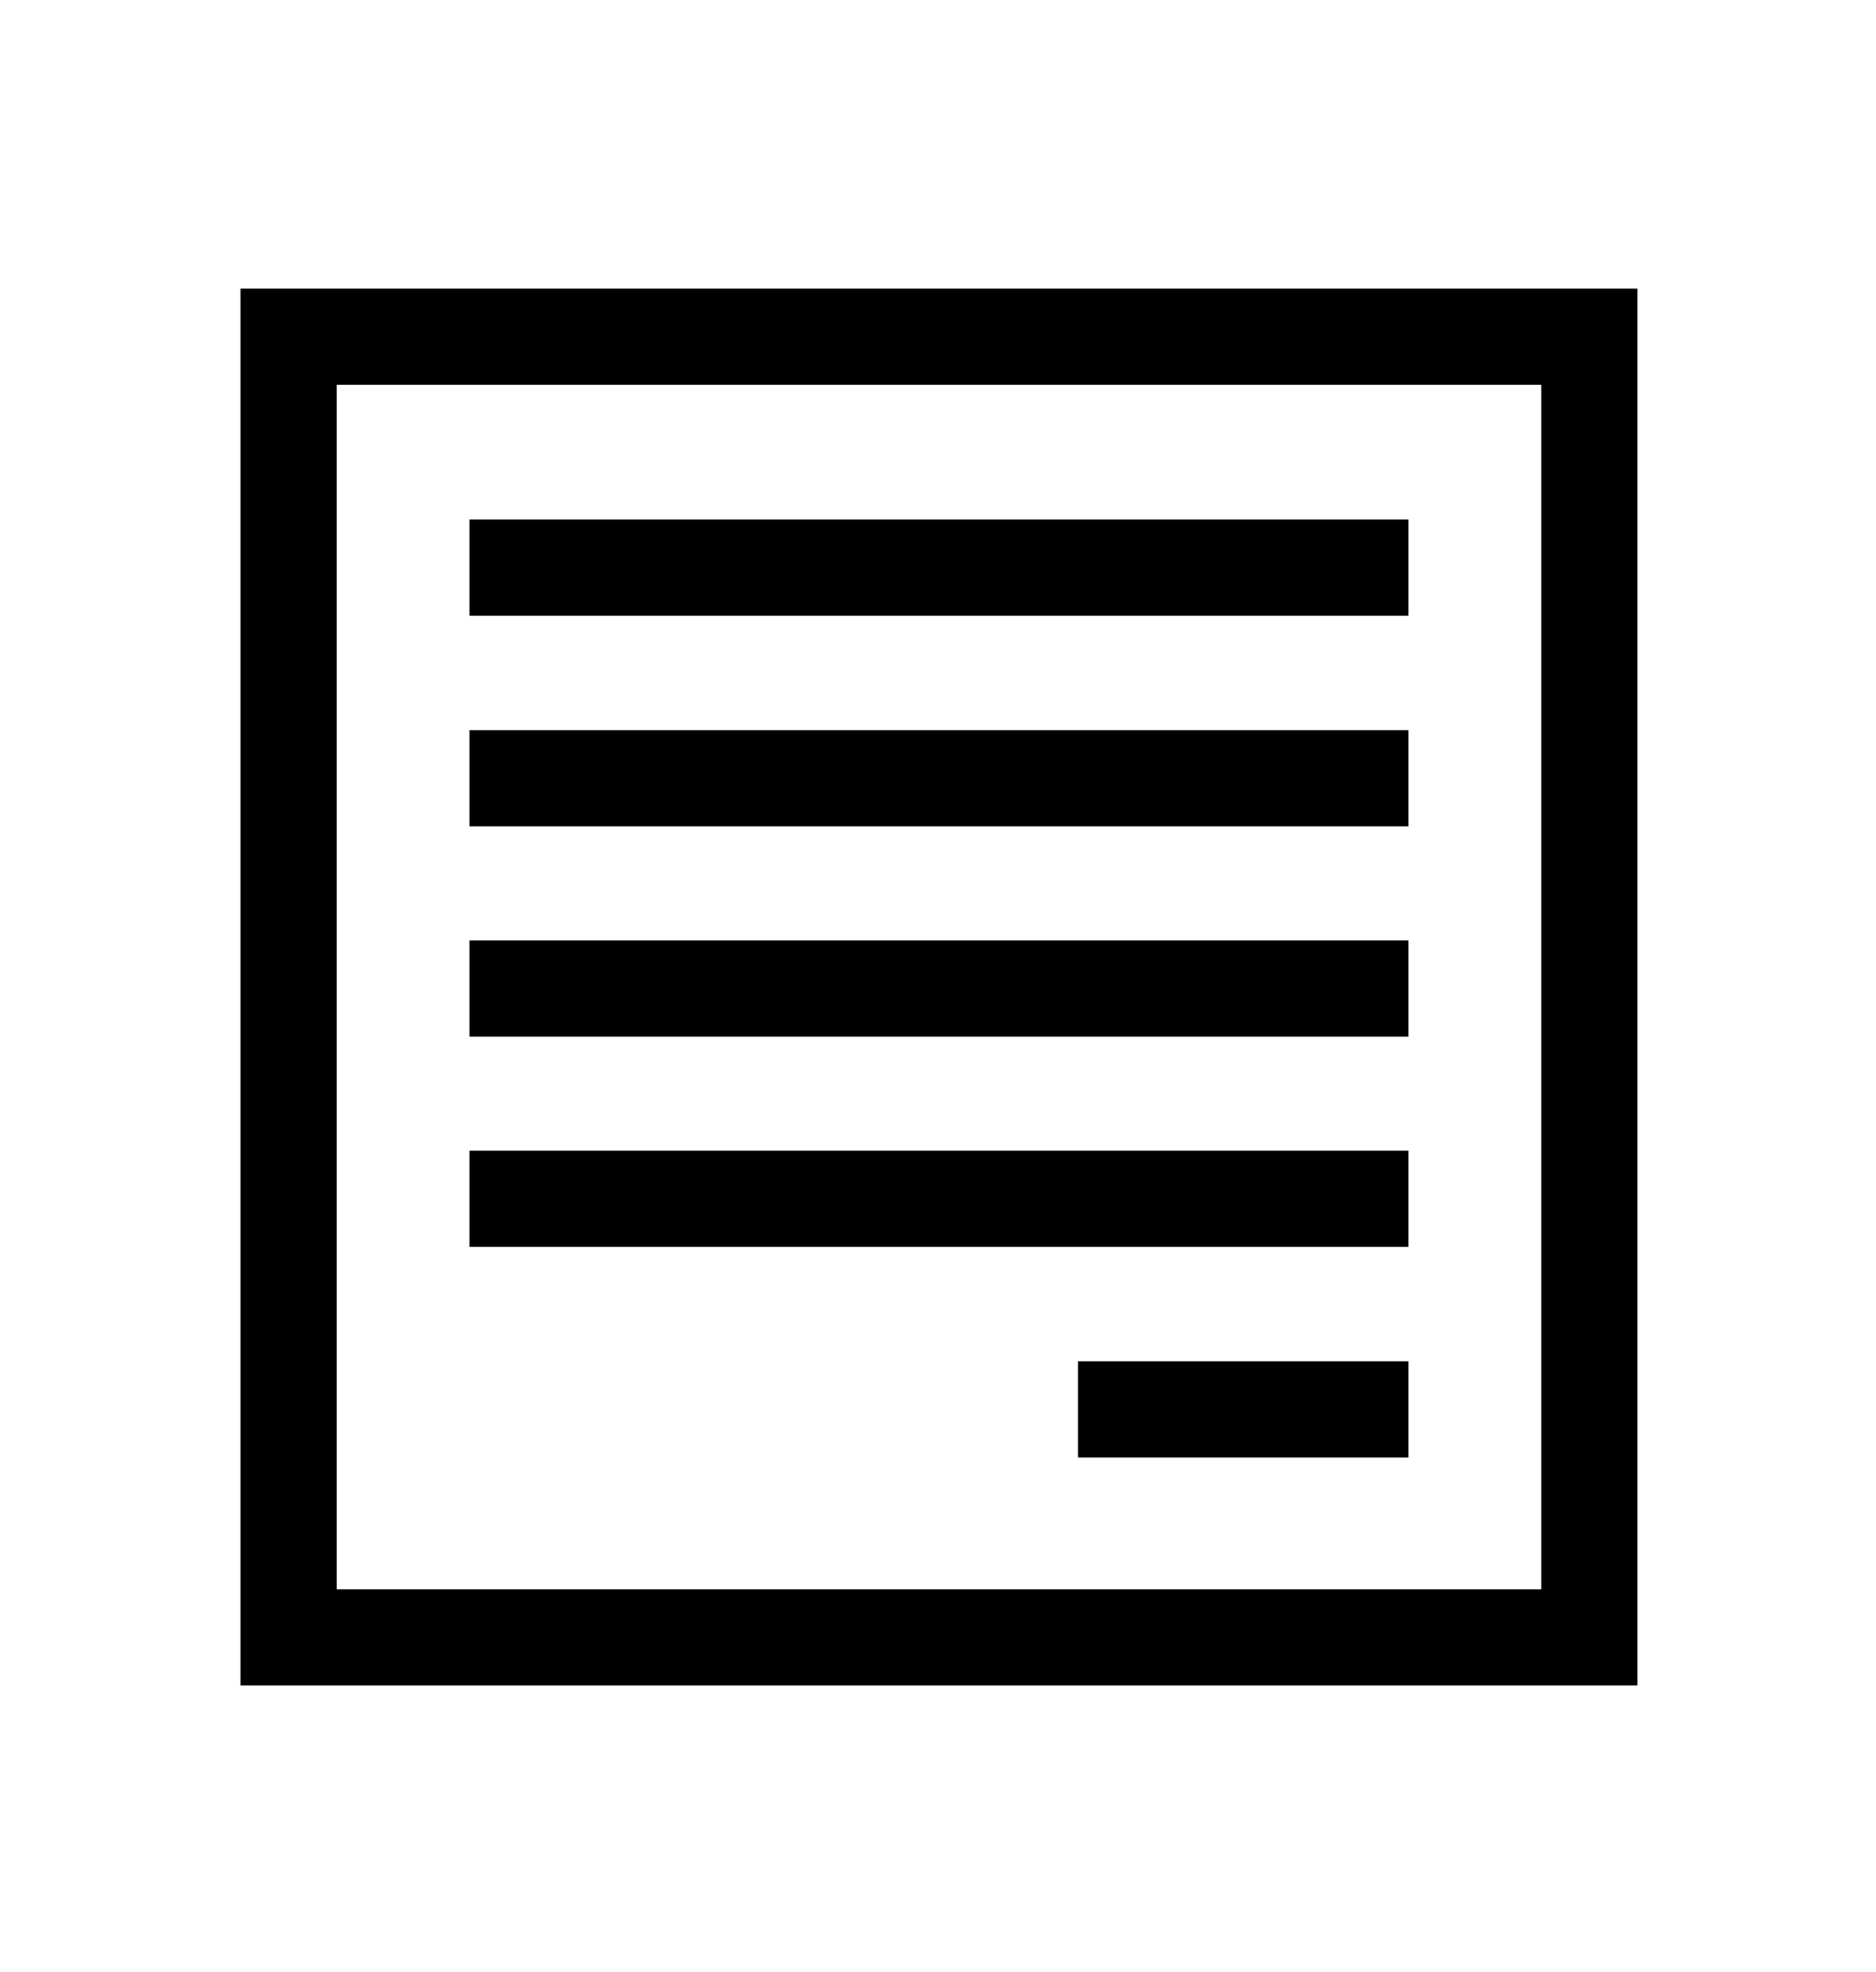 <?xml version="1.0" encoding="UTF-8"?> <svg xmlns="http://www.w3.org/2000/svg" width="39" height="41" viewBox="0 0 39 41" fill="none"><g clip-path="url(#clip0_2604_37196)"><path d="M33.04 7H6V34.04H33.04V7Z" stroke="black" stroke-width="2" stroke-miterlimit="10"></path><path d="M9.76 11.801H29.28" stroke="black" stroke-width="2" stroke-miterlimit="10"></path><path d="M9.76 16.18H29.28" stroke="black" stroke-width="2" stroke-miterlimit="10"></path><path d="M9.76 20.551H29.28" stroke="black" stroke-width="2" stroke-miterlimit="10"></path><path d="M9.76 24.922H29.28" stroke="black" stroke-width="2" stroke-miterlimit="10"></path><path d="M22.41 29.301H29.28" stroke="black" stroke-width="2" stroke-miterlimit="10"></path></g><defs><clipPath id="clip0_2604_37196"><rect width="29.04" height="29.04" fill="white" transform="translate(5 6)"></rect></clipPath></defs></svg> 